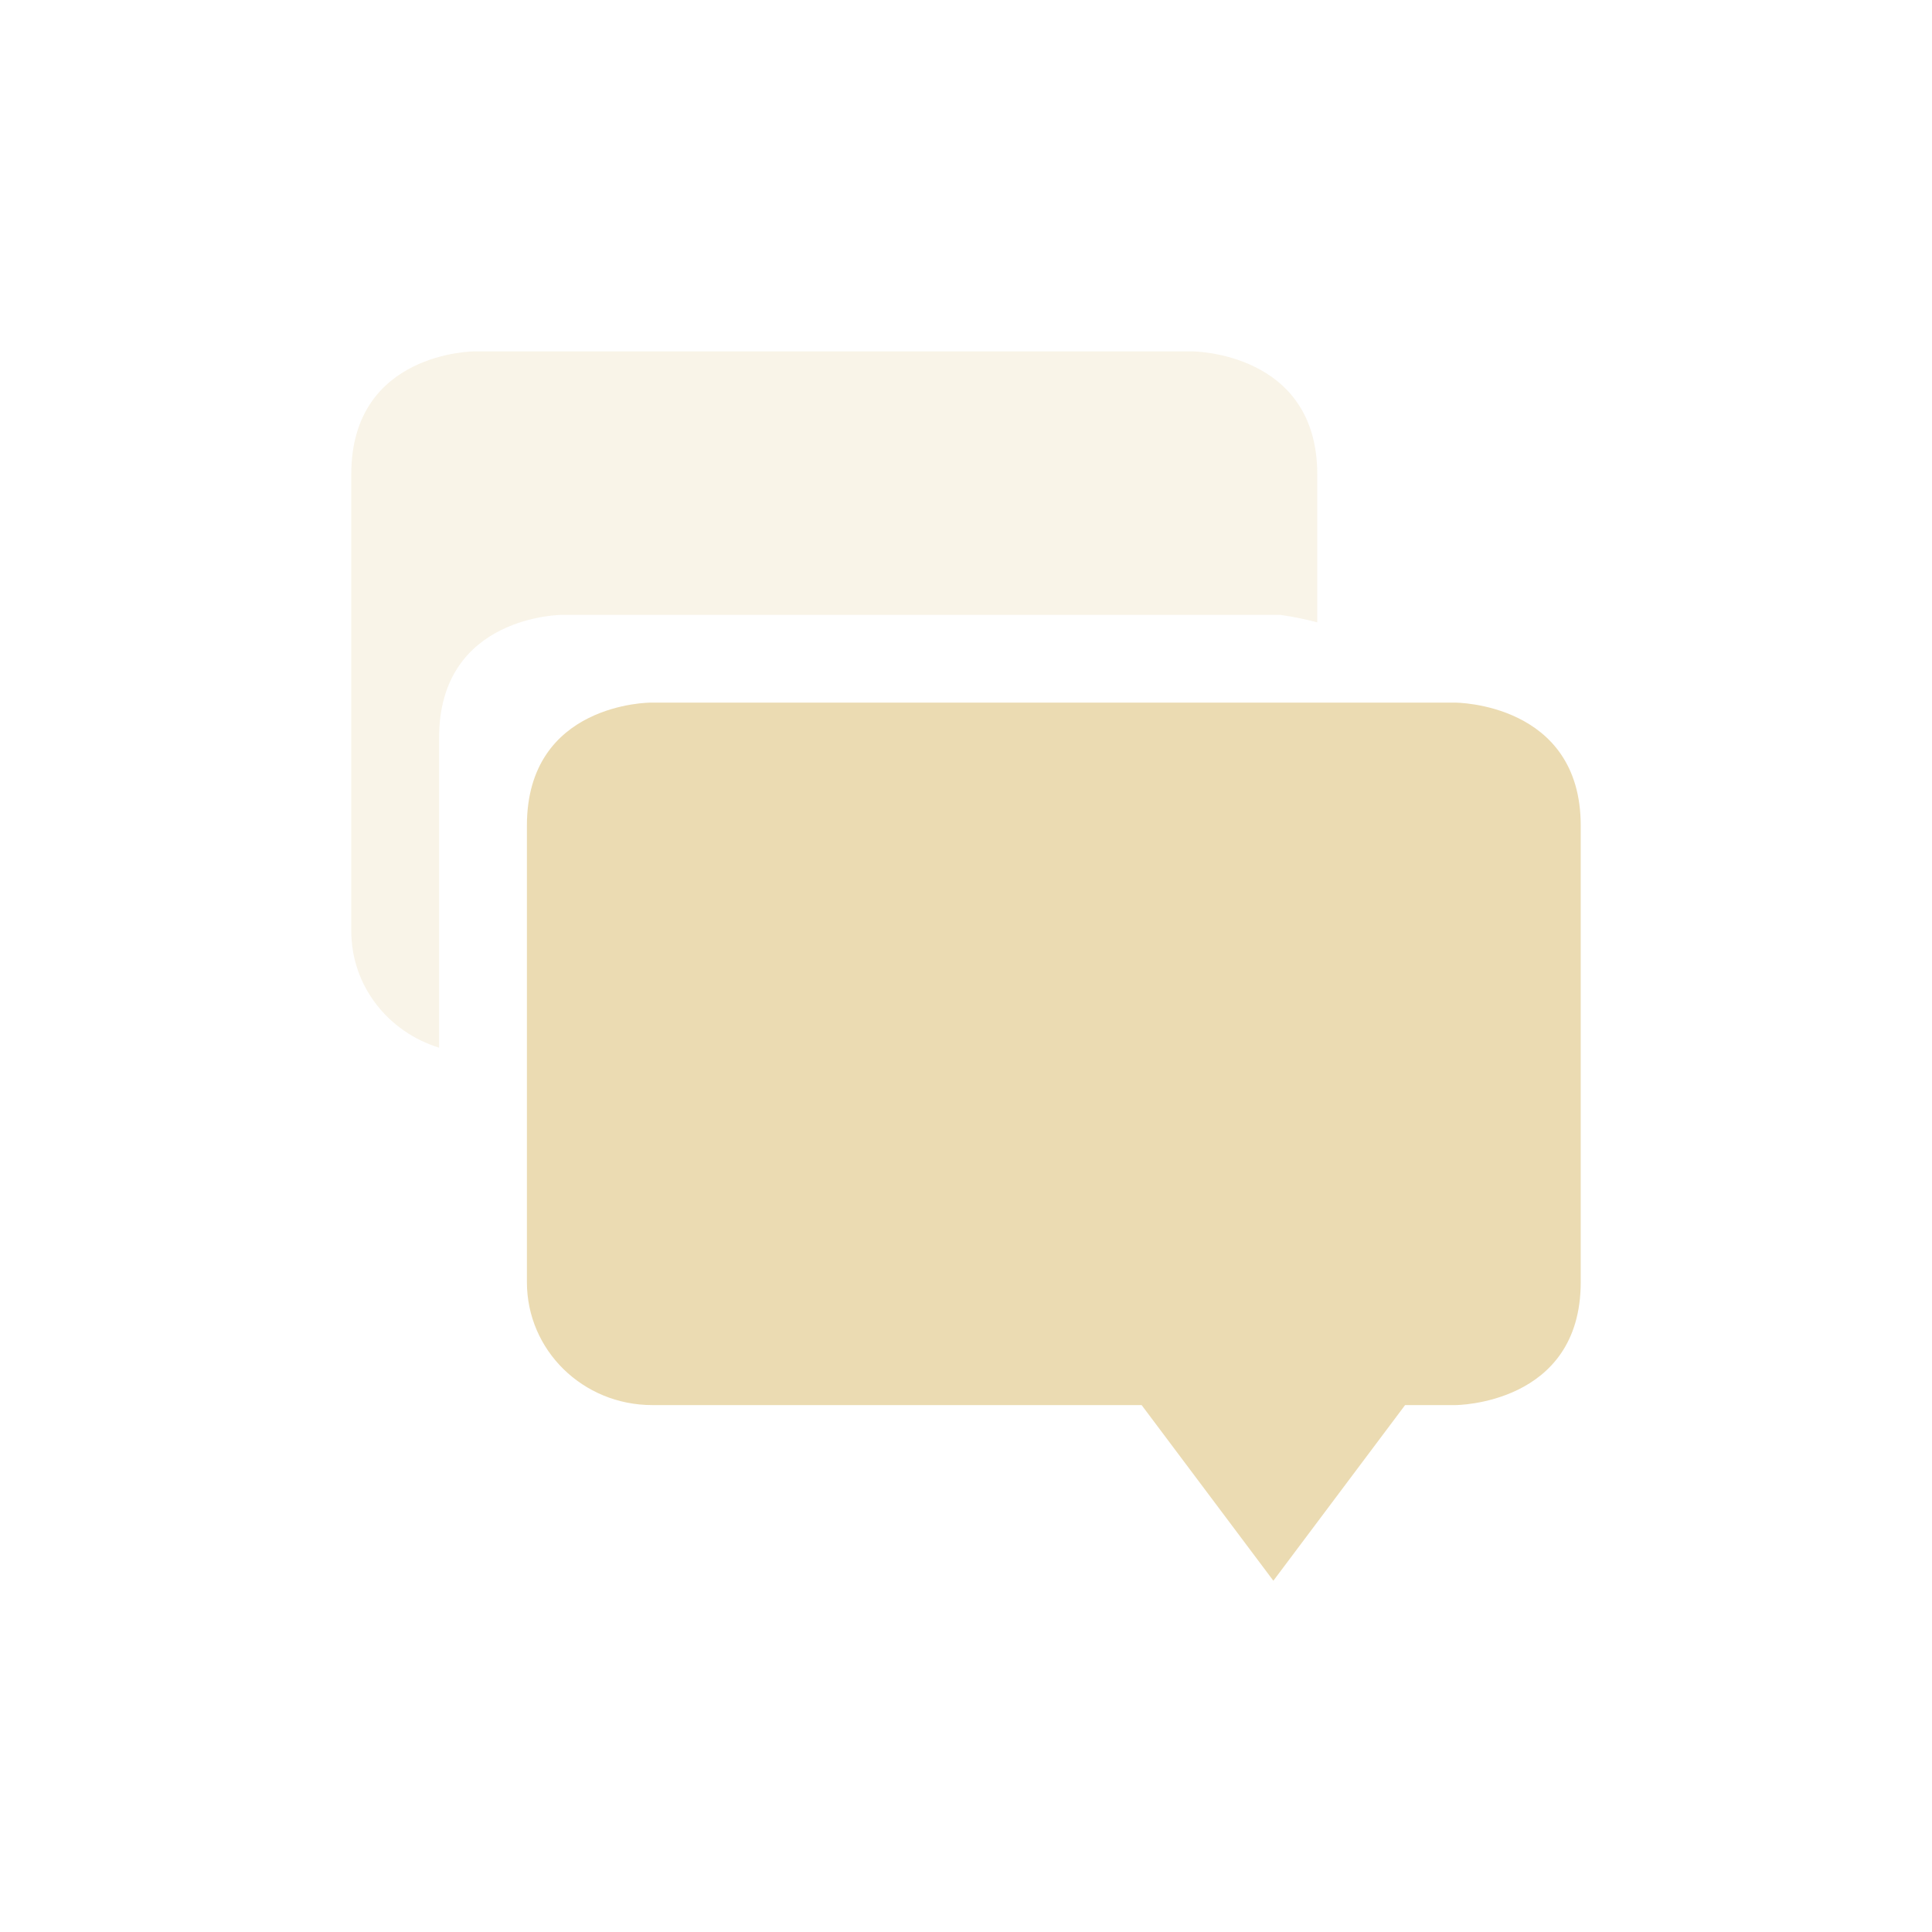 <svg width="22" height="22" version="1.1" viewBox="0 0 22 22" xmlns="http://www.w3.org/2000/svg">
  <defs>
    <style type="text/css">.ColorScheme-Text { color:#ebdbb2; } .ColorScheme-Highlight { color:#458588; }</style>
  </defs>
  <path class="ColorScheme-Text" d="m7.406 8.001s-1.406 3.906e-4 -1.406 1.4v5.199c0 0.775 0.636 1.4 1.428 1.4h5.572l1.5 2 1.5-2h0.572s1.428-3.91e-4 1.428-1.4v-5.199c0-1.4-1.428-1.4-1.428-1.4z" fill="currentColor"/>
  <path class="ColorScheme-Text" d="m5.406 4.001s-1.406 3.906e-4 -1.406 1.4v5.199c0 0.628 0.421 1.152 1 1.33v-3.529c0-1.4 1.406-1.4 1.406-1.4h8.166s0.196 0.024 0.428 0.086v-1.686c0-1.4-1.428-1.4-1.428-1.4z" fill="currentColor" opacity=".3"/>
</svg>
